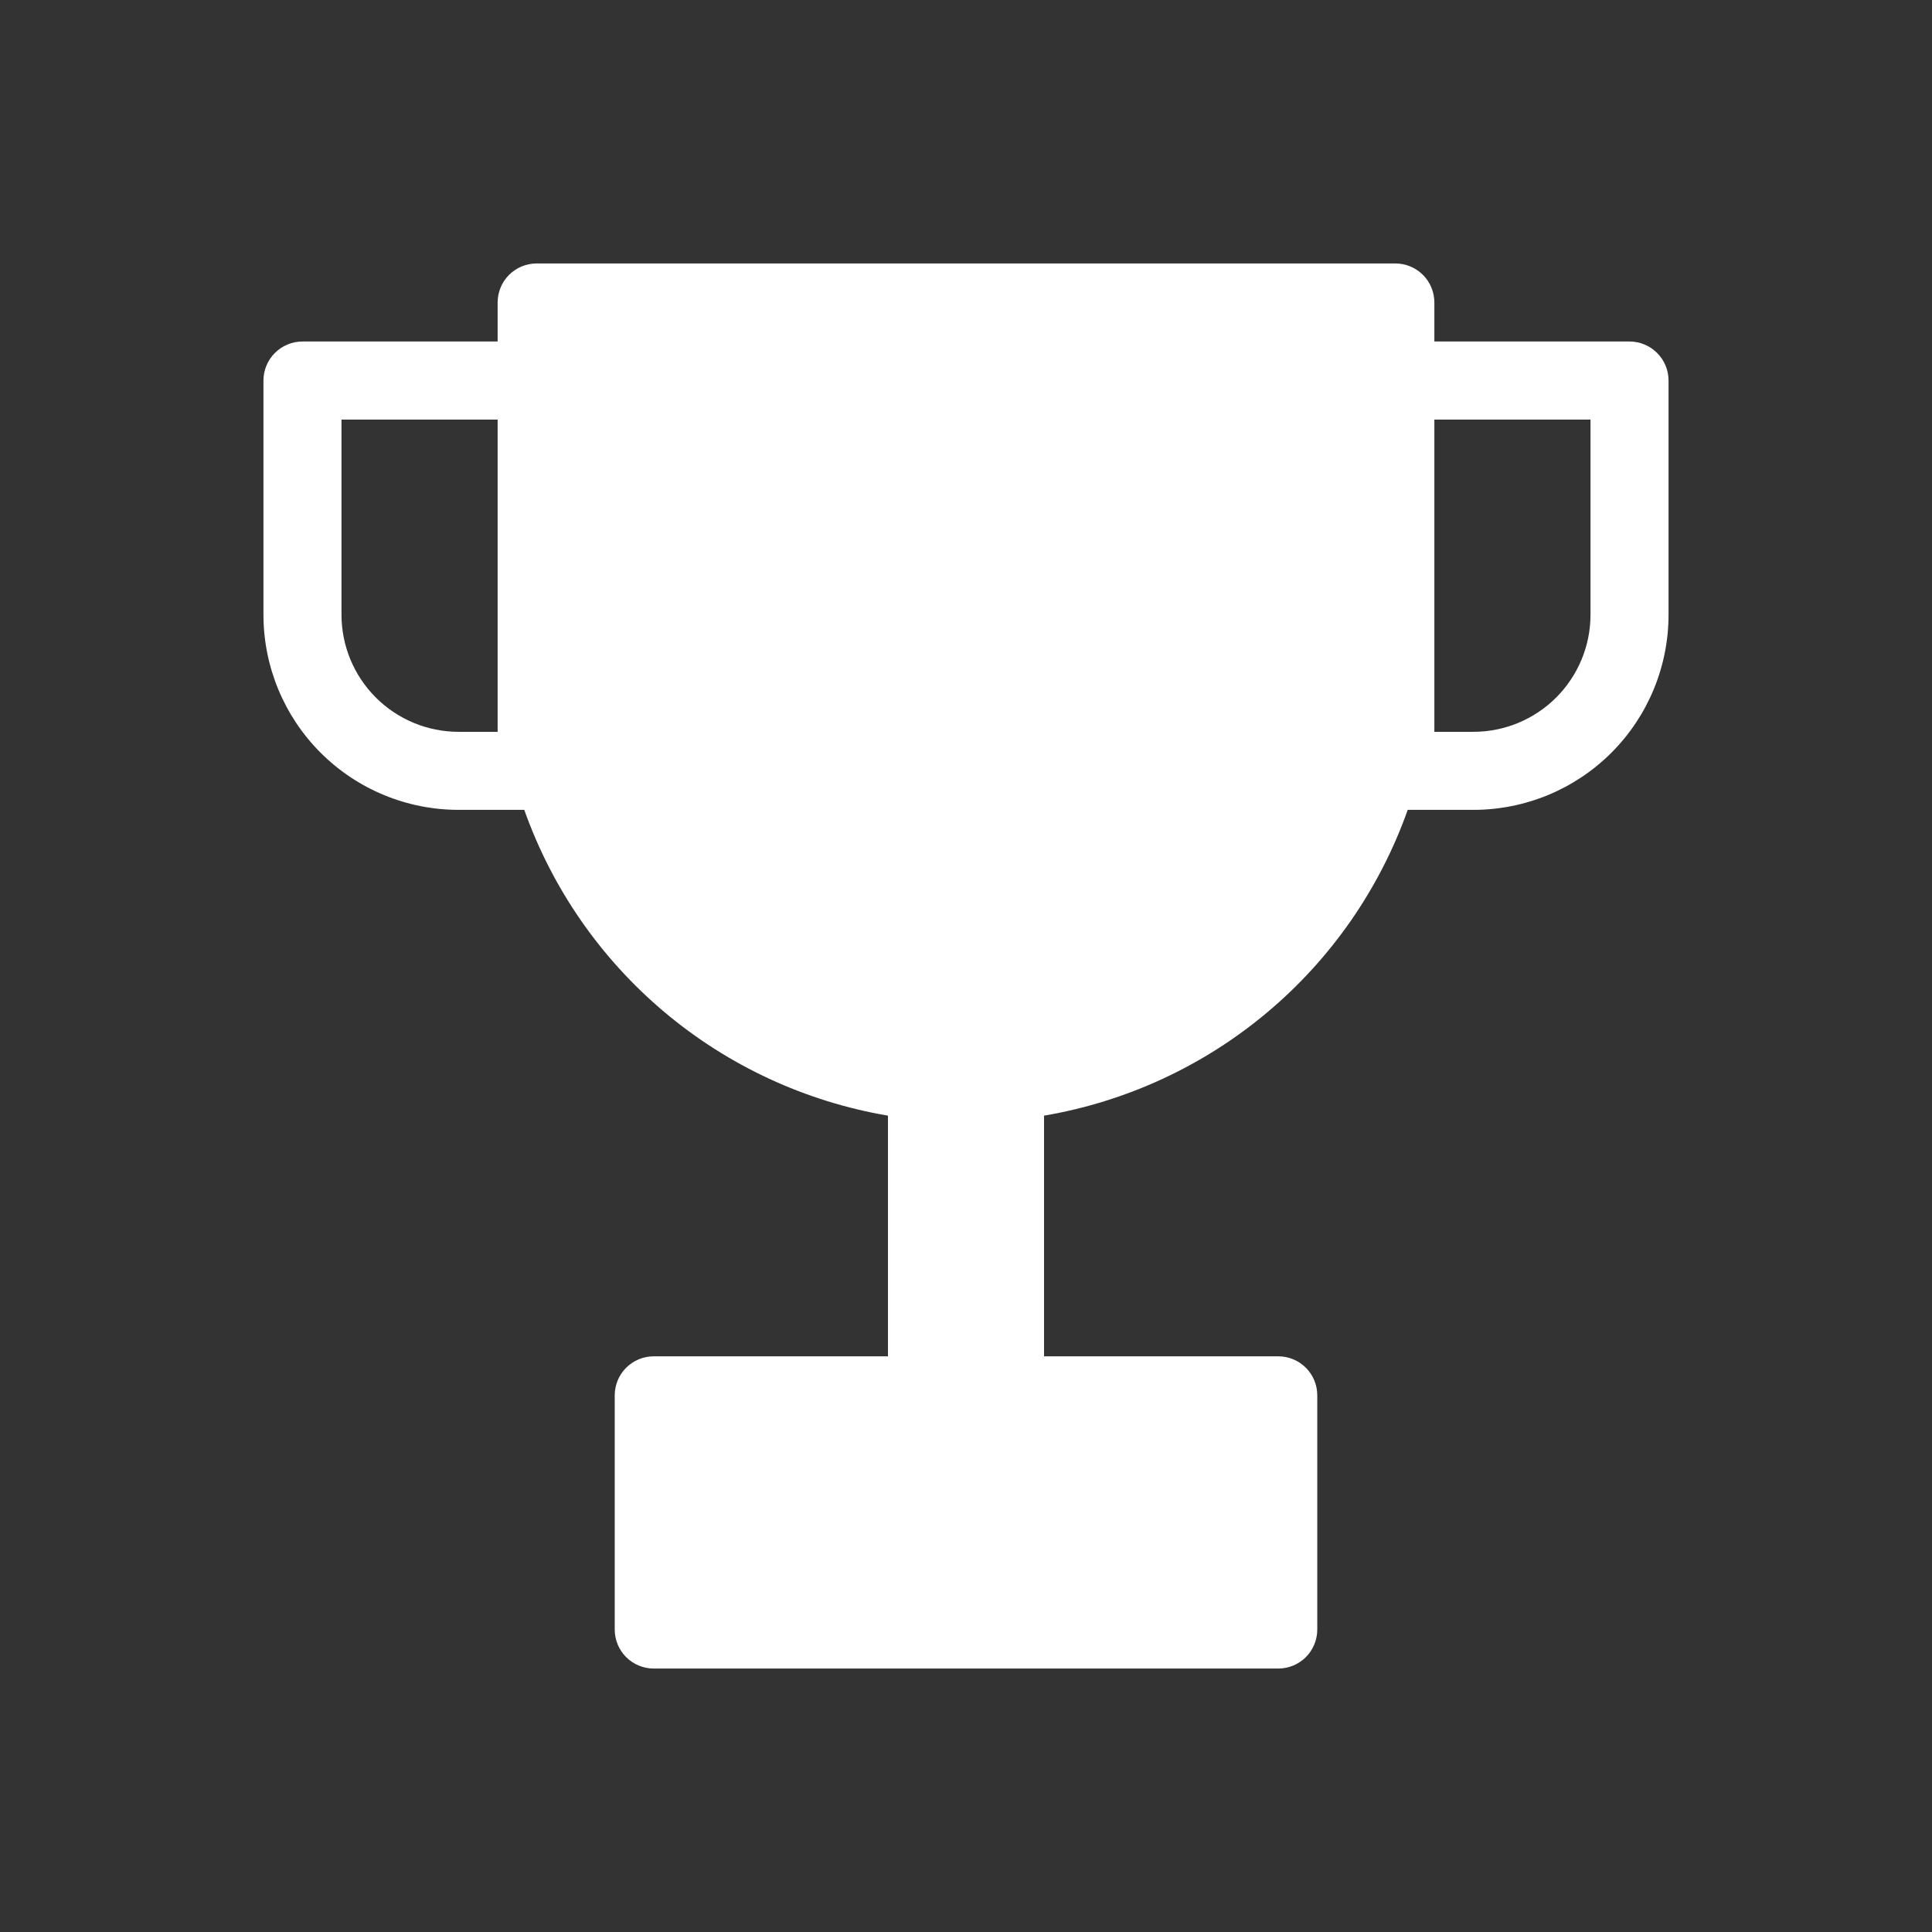 <svg width="33" height="33" viewBox="0 0 33 33" fill="none" xmlns="http://www.w3.org/2000/svg">
<rect x="0" y="0" width="33" height="33" fill="#333333" stroke="none"/>
<path fill-rule="evenodd" clip-rule="evenodd" d="M8.5 5.167C8.5 4.99 8.57 4.82 8.695 4.695C8.82 4.57 8.99 4.5 9.167 4.5H23.833C24.01 4.5 24.18 4.57 24.305 4.695C24.43 4.82 24.5 4.99 24.5 5.167V5.833H27.833C28.01 5.833 28.18 5.904 28.305 6.029C28.43 6.154 28.5 6.323 28.5 6.5V10.5C28.5 11.384 28.149 12.232 27.524 12.857C26.899 13.482 26.051 13.833 25.167 13.833H24.045C23.568 15.178 22.741 16.371 21.649 17.289C20.557 18.207 19.24 18.817 17.833 19.056V23.167H21.833C22.01 23.167 22.18 23.237 22.305 23.362C22.43 23.487 22.5 23.657 22.5 23.833V27.833C22.5 28.01 22.43 28.18 22.305 28.305C22.18 28.43 22.01 28.5 21.833 28.5H11.167C10.99 28.5 10.82 28.43 10.695 28.305C10.57 28.18 10.5 28.01 10.5 27.833V23.833C10.5 23.657 10.57 23.487 10.695 23.362C10.82 23.237 10.99 23.167 11.167 23.167H15.167V19.056C13.76 18.817 12.443 18.207 11.351 17.289C10.259 16.371 9.432 15.178 8.955 13.833H7.833C6.949 13.833 6.101 13.482 5.476 12.857C4.851 12.232 4.5 11.384 4.5 10.5V6.5C4.5 6.323 4.57 6.154 4.695 6.029C4.82 5.904 4.99 5.833 5.167 5.833H8.5V5.167ZM24.5 11.167V7.167H27.167V10.5C27.167 11.03 26.956 11.539 26.581 11.914C26.206 12.289 25.697 12.5 25.167 12.5H24.5V11.167ZM8.5 7.167H5.833V10.5C5.833 11.03 6.044 11.539 6.419 11.914C6.794 12.289 7.303 12.5 7.833 12.5H8.5V7.167Z" fill="white"/>
</svg>

